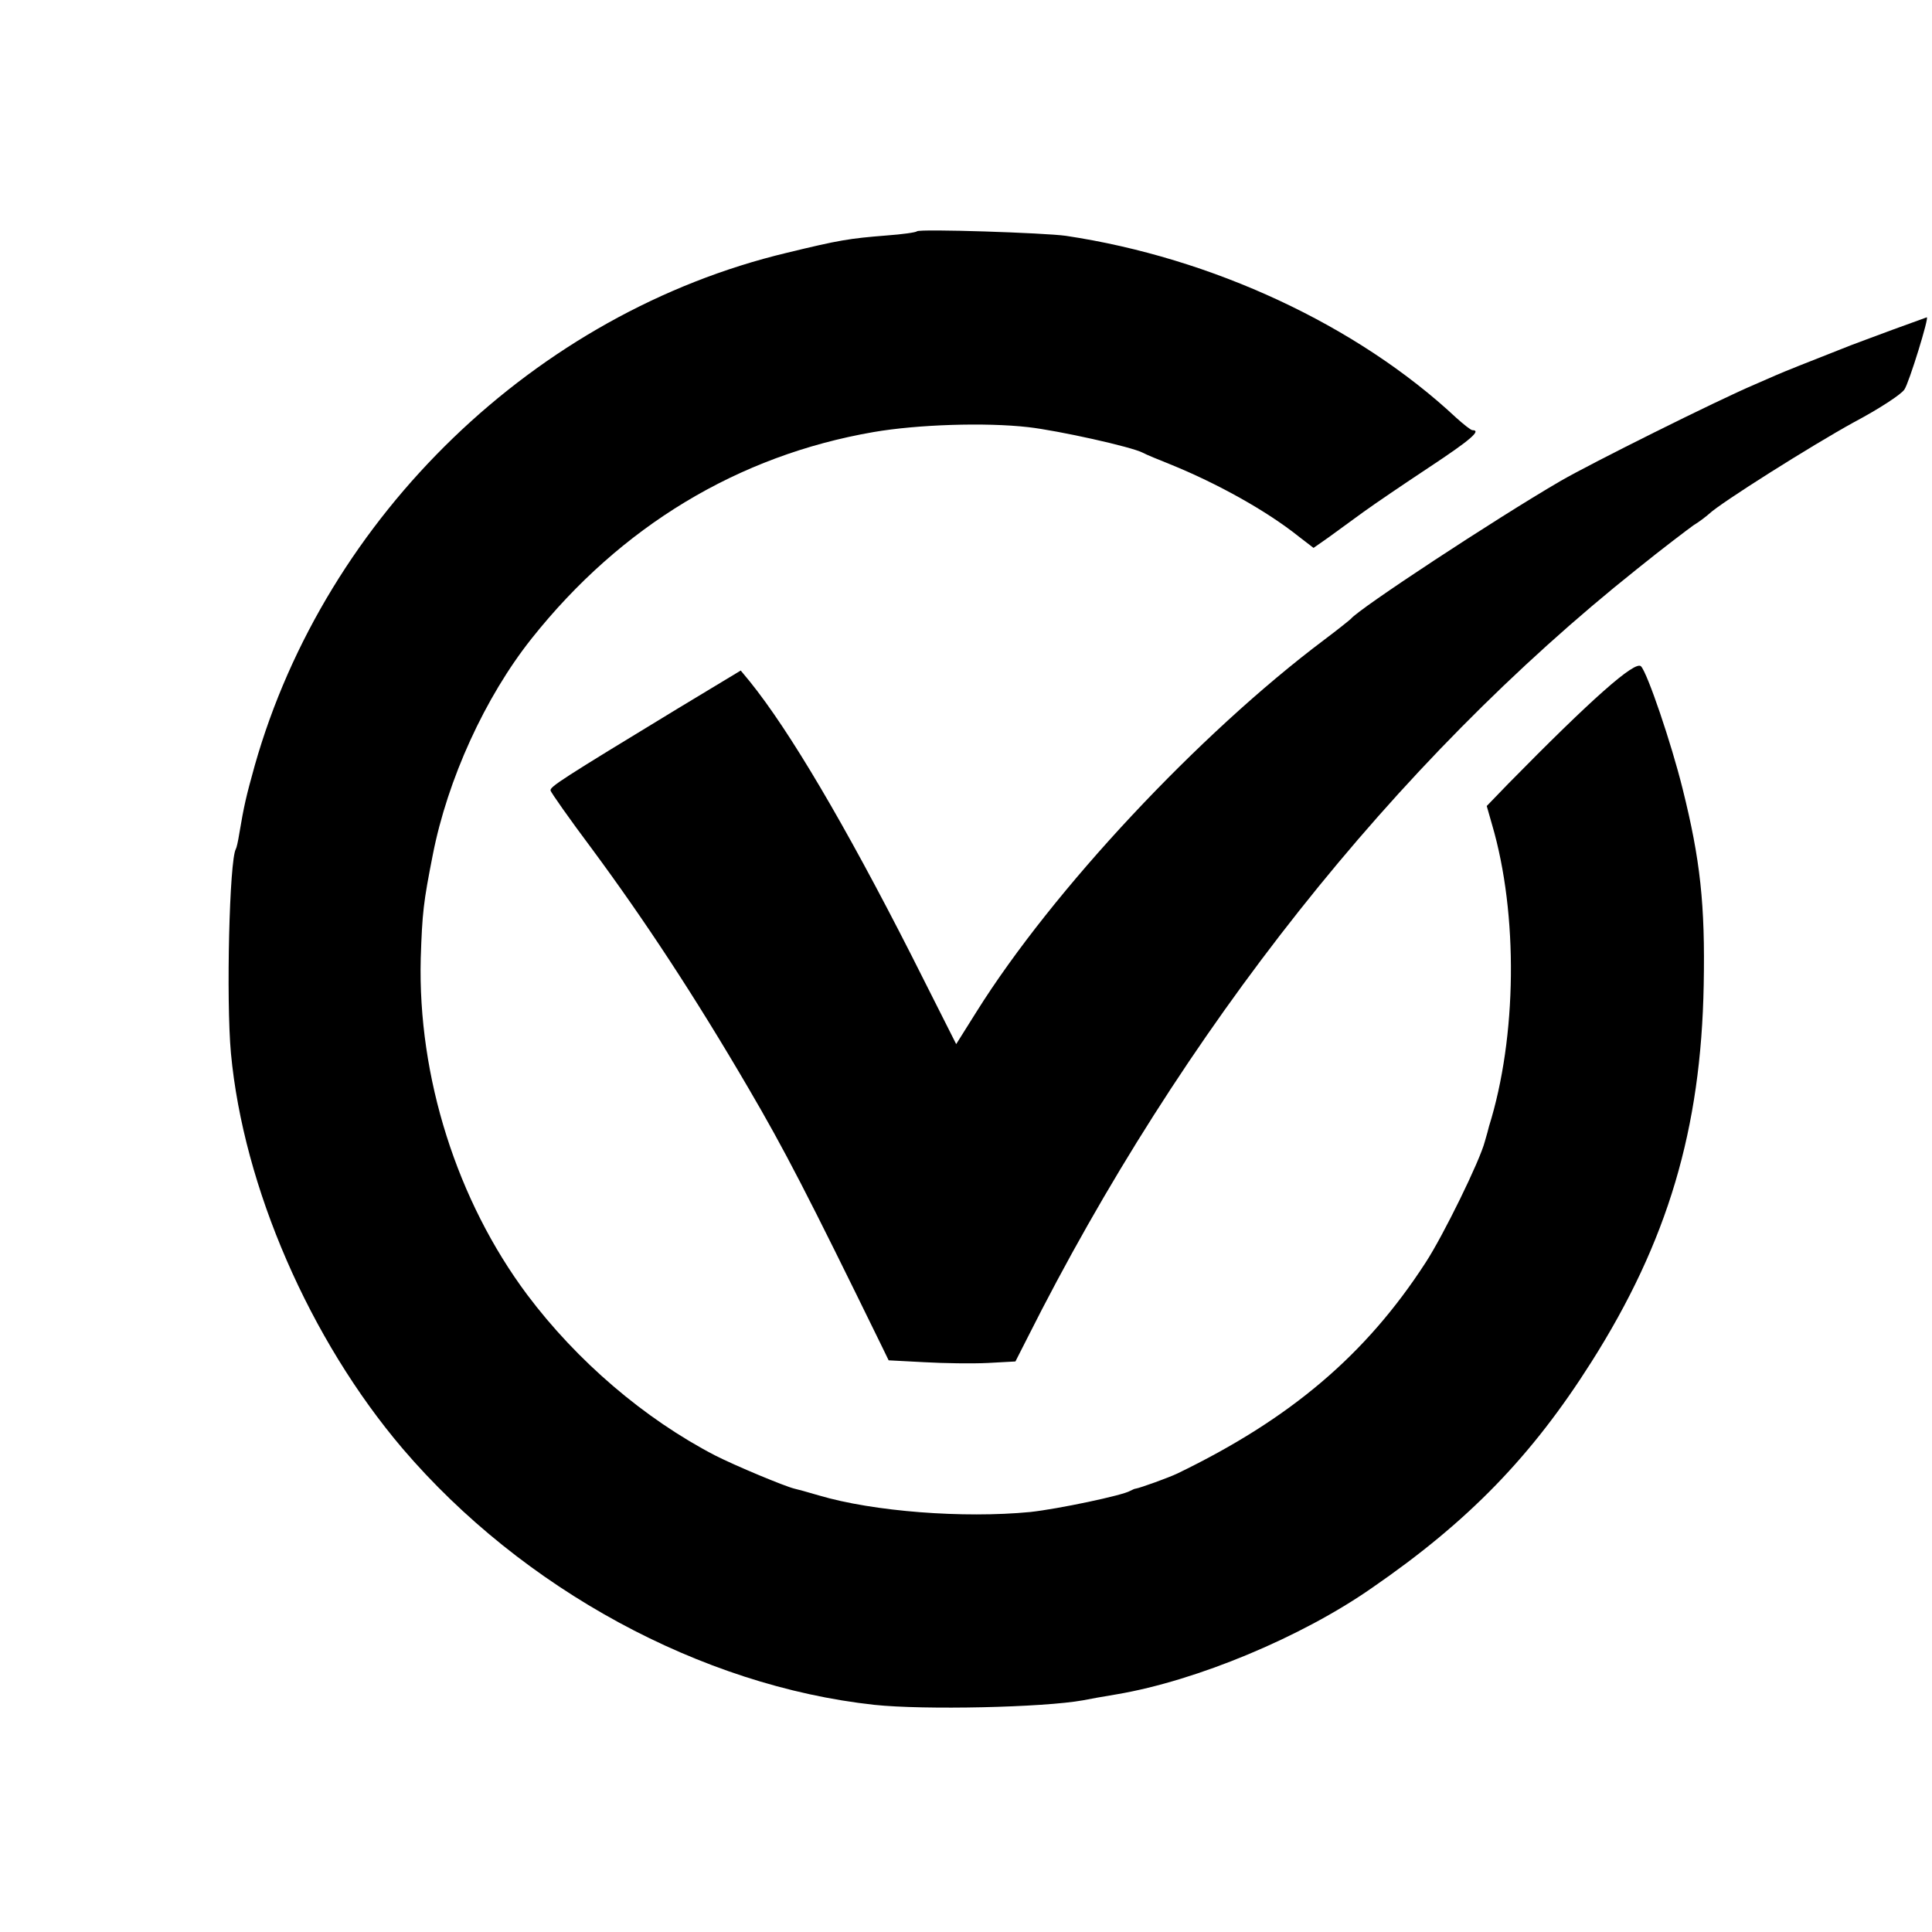 <?xml version="1.0" standalone="no"?>
<!DOCTYPE svg PUBLIC "-//W3C//DTD SVG 20010904//EN"
 "http://www.w3.org/TR/2001/REC-SVG-20010904/DTD/svg10.dtd">
<svg version="1.0" xmlns="http://www.w3.org/2000/svg"
 width="512pt" height="512pt" viewBox="0 0 512 512"
 preserveAspectRatio="xMidYMid meet">
<g transform="translate(0,512) scale(0.1,-0.1)"
fill="#000000" stroke="none">
<path d="M2430 4507 c-3 -3 -39 -8 -80 -11 -100 -8 -125 -12 -265 -46 -665
-159 -1222 -696 -1410 -1359 -23 -83 -28 -104 -41 -181 -3 -19 -7 -37 -9 -40
-17 -29 -26 -398 -13 -541 33 -355 209 -759 455 -1048 318 -372 791 -629 1250
-679 132 -14 448 -7 553 12 14 3 54 10 90 16 212 36 490 152 676 282 257 177
424 350 581 598 203 320 291 618 298 1000 4 213 -9 332 -56 520 -30 121 -93
306 -110 324 -15 17 -132 -87 -352 -311 l-57 -59 14 -49 c70 -238 66 -564 -8
-800 -1 -5 -6 -23 -11 -40 -13 -51 -110 -249 -157 -321 -158 -244 -358 -414
-658 -559 -23 -11 -98 -38 -110 -40 -3 0 -9 -3 -15 -6 -20 -12 -191 -48 -265
-56 -177 -17 -415 1 -560 44 -30 9 -60 17 -65 18 -25 6 -155 60 -210 88 -187
97 -366 250 -498 426 -186 249 -290 577 -282 891 4 122 7 148 32 275 39 199
138 417 262 573 236 297 547 485 906 547 116 20 296 26 410 13 79 -9 274 -52
304 -68 9 -5 41 -18 71 -30 126 -51 257 -124 342 -192 l39 -30 40 28 c22 16
63 46 92 67 29 21 107 74 175 119 109 72 139 98 114 98 -4 0 -23 15 -43 33
-262 245 -647 424 -1034 482 -55 8 -389 19 -395 12z"/>
<path d="M5015 4246 c-49 -18 -99 -37 -110 -41 -122 -48 -175 -69 -200 -80
-16 -7 -41 -18 -55 -24 -101 -43 -434 -209 -515 -256 -175 -102 -535 -339
-555 -365 -3 -3 -34 -28 -70 -55 -333 -250 -721 -665 -922 -986 l-54 -86 -119
236 c-176 346 -323 595 -428 725 l-24 29 -169 -102 c-306 -186 -337 -206 -335
-216 1 -5 50 -75 110 -155 139 -188 272 -390 414 -633 96 -164 156 -280 355
-687 l17 -35 95 -5 c52 -3 128 -4 168 -2 l73 4 31 61 c410 816 974 1527 1615
2038 68 55 137 107 151 117 15 9 33 23 41 30 30 29 273 182 384 243 66 35 126
74 134 87 12 17 67 195 59 191 0 0 -41 -15 -91 -33z"/>
</g>
</svg>